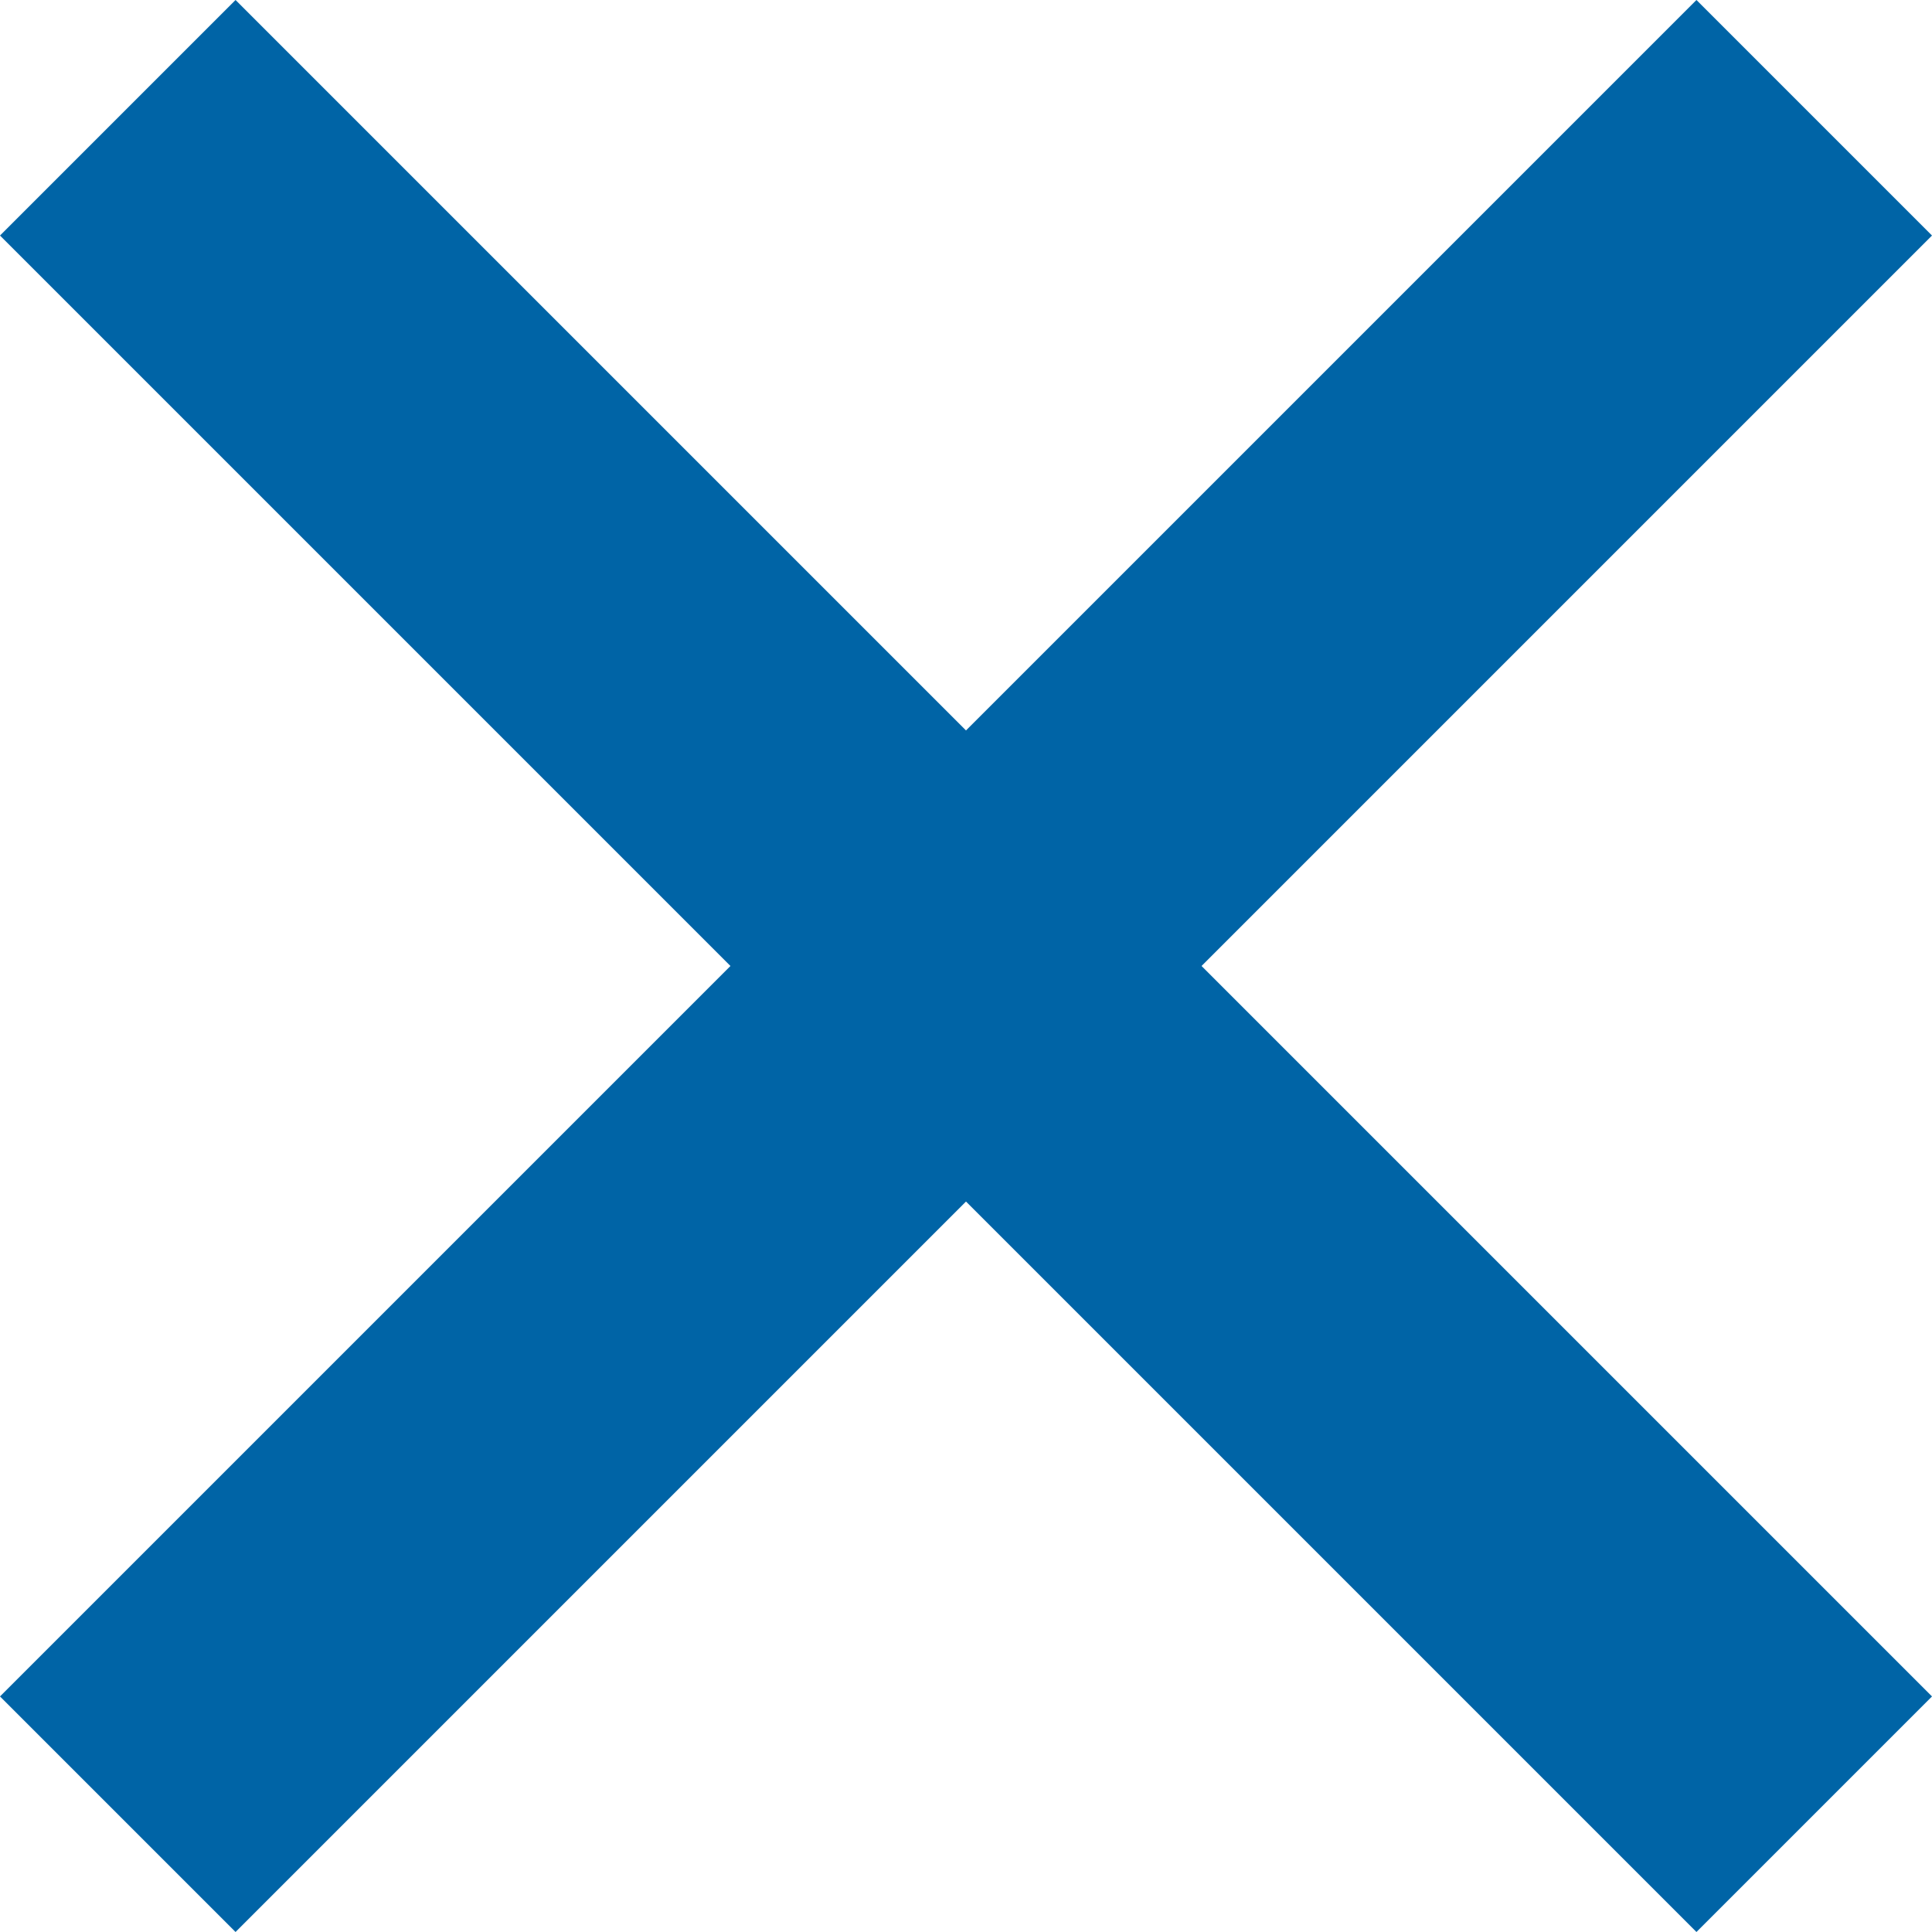 <svg xmlns="http://www.w3.org/2000/svg" width="25" height="25" viewBox="0 0 25 25"><polygon fill="#0064A6" points="21.952 0 12.5 9.452 3.048 0 0 3.048 9.452 12.5 0 21.952 3.048 25 12.5 15.548 21.952 25 25 21.952 15.548 12.5 25 3.048"/></svg>